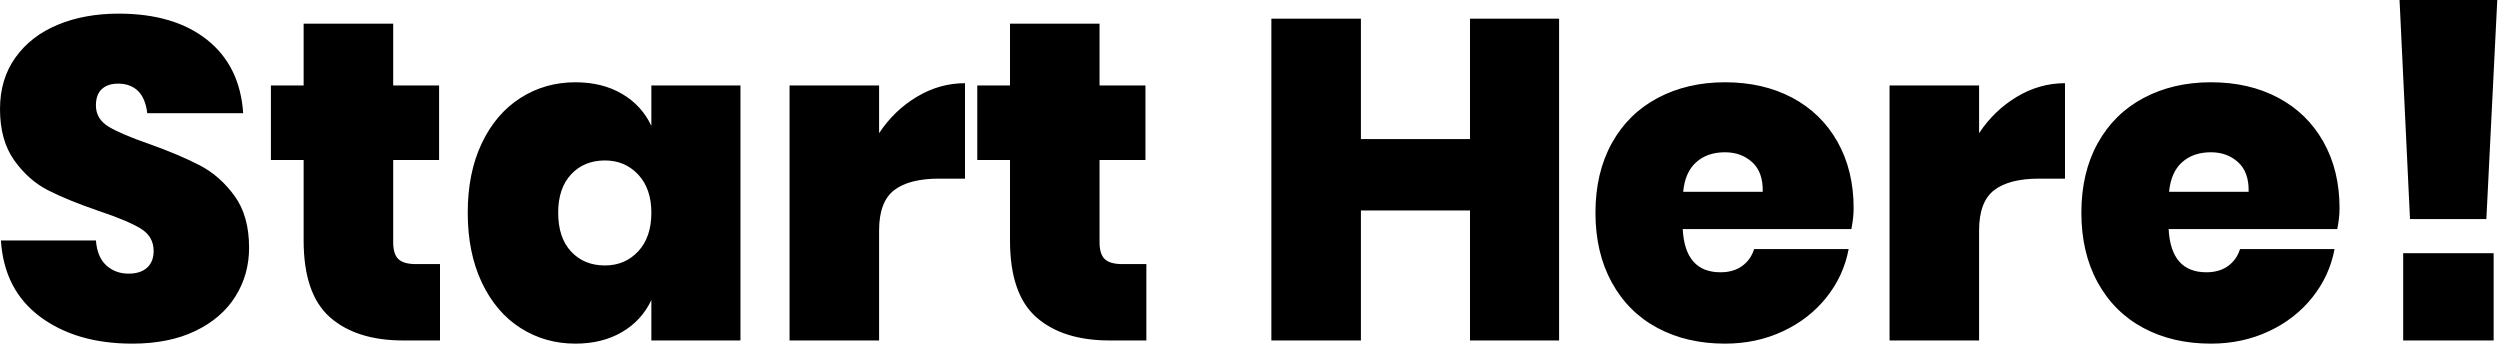 <?xml version="1.0" encoding="UTF-8"?>
<svg width="165px" height="23px" viewBox="0 0 165 23" version="1.1" xmlns="http://www.w3.org/2000/svg" xmlns:xlink="http://www.w3.org/1999/xlink">
    <!-- Generator: Sketch 51.3 (57544) - http://www.bohemiancoding.com/sketch -->
    <title>Start Here!@2x</title>
    <desc>Created with Sketch.</desc>
    <defs></defs>
    <g id="Home" stroke="none" stroke-width="1" fill="none" fill-rule="evenodd">
        <path d="M16.44,16.35 C16.44,17.53 16.14,18.6 15.54,19.56 C14.94,20.52 14.06,21.28 12.9,21.84 C11.74,22.4 10.35,22.68 8.73,22.68 C6.27,22.68 4.245,22.09 2.655,20.91 C1.065,19.73 0.2,18.05 0.06,15.87 L6.33,15.87 C6.39,16.61 6.62,17.16 7.02,17.52 C7.42,17.88 7.91,18.06 8.49,18.06 C9.01,18.06 9.415,17.93 9.705,17.67 C9.995,17.41 10.14,17.04 10.14,16.56 C10.14,15.92 9.85,15.425 9.27,15.075 C8.69,14.725 7.77,14.34 6.51,13.92 C5.17,13.46 4.065,13.01 3.195,12.57 C2.325,12.13 1.575,11.47 0.945,10.59 C0.315,9.71 0,8.58 0,7.2 C0,5.88 0.34,4.745 1.02,3.795 C1.7,2.845 2.63,2.125 3.81,1.635 C4.99,1.145 6.33,0.9 7.83,0.9 C10.27,0.9 12.215,1.475 13.665,2.625 C15.115,3.775 15.91,5.39 16.05,7.47 L9.72,7.47 C9.64,6.81 9.435,6.32 9.105,6 C8.775,5.68 8.34,5.52 7.8,5.52 C7.34,5.52 6.98,5.64 6.72,5.88 C6.46,6.12 6.33,6.48 6.33,6.96 C6.33,7.56 6.615,8.03 7.185,8.37 C7.755,8.71 8.65,9.09 9.87,9.51 C11.21,9.99 12.32,10.46 13.2,10.92 C14.08,11.38 14.84,12.05 15.48,12.93 C16.12,13.81 16.44,14.95 16.44,16.35 Z M29.04,17.43 L29.04,22.47 L26.61,22.47 C24.55,22.47 22.94,21.96 21.78,20.94 C20.62,19.92 20.04,18.23 20.04,15.87 L20.04,10.56 L17.88,10.56 L17.88,5.64 L20.04,5.64 L20.04,1.56 L25.95,1.56 L25.95,5.64 L28.98,5.64 L28.98,10.56 L25.95,10.56 L25.95,15.99 C25.95,16.51 26.065,16.88 26.295,17.1 C26.525,17.32 26.91,17.43 27.45,17.43 L29.04,17.43 Z M37.98,5.43 C39.16,5.43 40.185,5.685 41.055,6.195 C41.925,6.705 42.57,7.41 42.99,8.31 L42.99,5.64 L48.87,5.64 L48.87,22.47 L42.99,22.47 L42.99,19.8 C42.57,20.7 41.925,21.405 41.055,21.915 C40.185,22.425 39.16,22.68 37.98,22.68 C36.64,22.68 35.43,22.335 34.35,21.645 C33.27,20.955 32.42,19.955 31.8,18.645 C31.18,17.335 30.87,15.8 30.87,14.04 C30.87,12.28 31.18,10.75 31.8,9.45 C32.42,8.15 33.27,7.155 34.35,6.465 C35.43,5.775 36.64,5.43 37.98,5.43 Z M39.93,10.59 C39.01,10.59 38.265,10.895 37.695,11.505 C37.125,12.115 36.84,12.96 36.84,14.04 C36.84,15.14 37.125,15.995 37.695,16.605 C38.265,17.215 39.01,17.52 39.93,17.52 C40.81,17.52 41.54,17.21 42.12,16.59 C42.7,15.97 42.99,15.12 42.99,14.04 C42.99,12.98 42.7,12.14 42.12,11.52 C41.54,10.9 40.81,10.59 39.93,10.59 Z M58.02,8.79 C58.68,7.79 59.51,6.99 60.51,6.39 C61.51,5.79 62.57,5.49 63.69,5.49 L63.69,11.79 L61.98,11.79 C60.66,11.79 59.67,12.045 59.01,12.555 C58.35,13.065 58.02,13.95 58.02,15.21 L58.02,22.47 L52.11,22.47 L52.11,5.64 L58.02,5.64 L58.02,8.79 Z M75.66,17.43 L75.66,22.47 L73.23,22.47 C71.17,22.47 69.56,21.96 68.4,20.94 C67.24,19.92 66.66,18.23 66.66,15.87 L66.66,10.56 L64.5,10.56 L64.5,5.64 L66.66,5.64 L66.66,1.56 L72.57,1.56 L72.57,5.64 L75.6,5.64 L75.6,10.56 L72.57,10.56 L72.57,15.99 C72.57,16.51 72.685,16.88 72.915,17.1 C73.145,17.32 73.53,17.43 74.07,17.43 L75.66,17.43 Z M102.9,1.23 L102.9,22.47 L97.02,22.47 L97.02,13.89 L89.82,13.89 L89.82,22.47 L83.91,22.47 L83.91,1.23 L89.82,1.23 L89.82,9.18 L97.02,9.18 L97.02,1.23 L102.9,1.23 Z M122.34,13.74 C122.34,14.16 122.29,14.62 122.19,15.12 L111.06,15.12 C111.16,17.02 111.99,17.97 113.55,17.97 C114.13,17.97 114.61,17.83 114.99,17.55 C115.37,17.27 115.63,16.9 115.77,16.44 L122.01,16.44 C121.79,17.62 121.3,18.685 120.54,19.635 C119.78,20.585 118.82,21.33 117.66,21.87 C116.5,22.41 115.23,22.68 113.85,22.68 C112.17,22.68 110.685,22.335 109.395,21.645 C108.105,20.955 107.1,19.955 106.38,18.645 C105.66,17.335 105.3,15.8 105.3,14.04 C105.3,12.28 105.66,10.75 106.38,9.45 C107.1,8.15 108.11,7.155 109.41,6.465 C110.71,5.775 112.19,5.43 113.85,5.43 C115.53,5.43 117.01,5.77 118.29,6.45 C119.57,7.13 120.565,8.1 121.275,9.36 C121.985,10.62 122.34,12.08 122.34,13.74 Z M116.34,12.66 C116.36,11.8 116.13,11.15 115.65,10.71 C115.17,10.27 114.57,10.05 113.85,10.05 C113.07,10.05 112.435,10.27 111.945,10.71 C111.455,11.15 111.17,11.8 111.09,12.66 L116.34,12.66 Z M130.62,8.79 C131.28,7.79 132.11,6.99 133.11,6.39 C134.11,5.79 135.17,5.49 136.29,5.49 L136.29,11.79 L134.58,11.79 C133.26,11.79 132.27,12.045 131.61,12.555 C130.95,13.065 130.62,13.95 130.62,15.21 L130.62,22.47 L124.71,22.47 L124.71,5.64 L130.62,5.64 L130.62,8.79 Z M154.41,13.74 C154.41,14.16 154.36,14.62 154.26,15.12 L143.13,15.12 C143.23,17.02 144.06,17.97 145.62,17.97 C146.2,17.97 146.68,17.83 147.06,17.55 C147.44,17.27 147.7,16.9 147.84,16.44 L154.08,16.44 C153.86,17.62 153.37,18.685 152.61,19.635 C151.85,20.585 150.89,21.33 149.73,21.87 C148.57,22.41 147.3,22.68 145.92,22.68 C144.24,22.68 142.755,22.335 141.465,21.645 C140.175,20.955 139.17,19.955 138.45,18.645 C137.73,17.335 137.37,15.8 137.37,14.04 C137.37,12.28 137.73,10.75 138.45,9.45 C139.17,8.15 140.18,7.155 141.48,6.465 C142.78,5.775 144.26,5.43 145.92,5.43 C147.6,5.43 149.08,5.77 150.36,6.45 C151.64,7.13 152.635,8.1 153.345,9.36 C154.055,10.62 154.41,12.08 154.41,13.74 Z M148.41,12.66 C148.43,11.8 148.2,11.15 147.72,10.71 C147.24,10.27 146.64,10.05 145.92,10.05 C145.14,10.05 144.505,10.27 144.015,10.71 C143.525,11.15 143.24,11.8 143.16,12.66 L148.41,12.66 Z M164.82,0 L164.1,14.46 L159.06,14.46 L158.37,0 L164.82,0 Z M164.58,16.71 L164.58,22.47 L158.61,22.47 L158.61,16.71 L164.58,16.71 Z" id="Start-Here!" fill="#000000"></path>
    </g>
</svg>